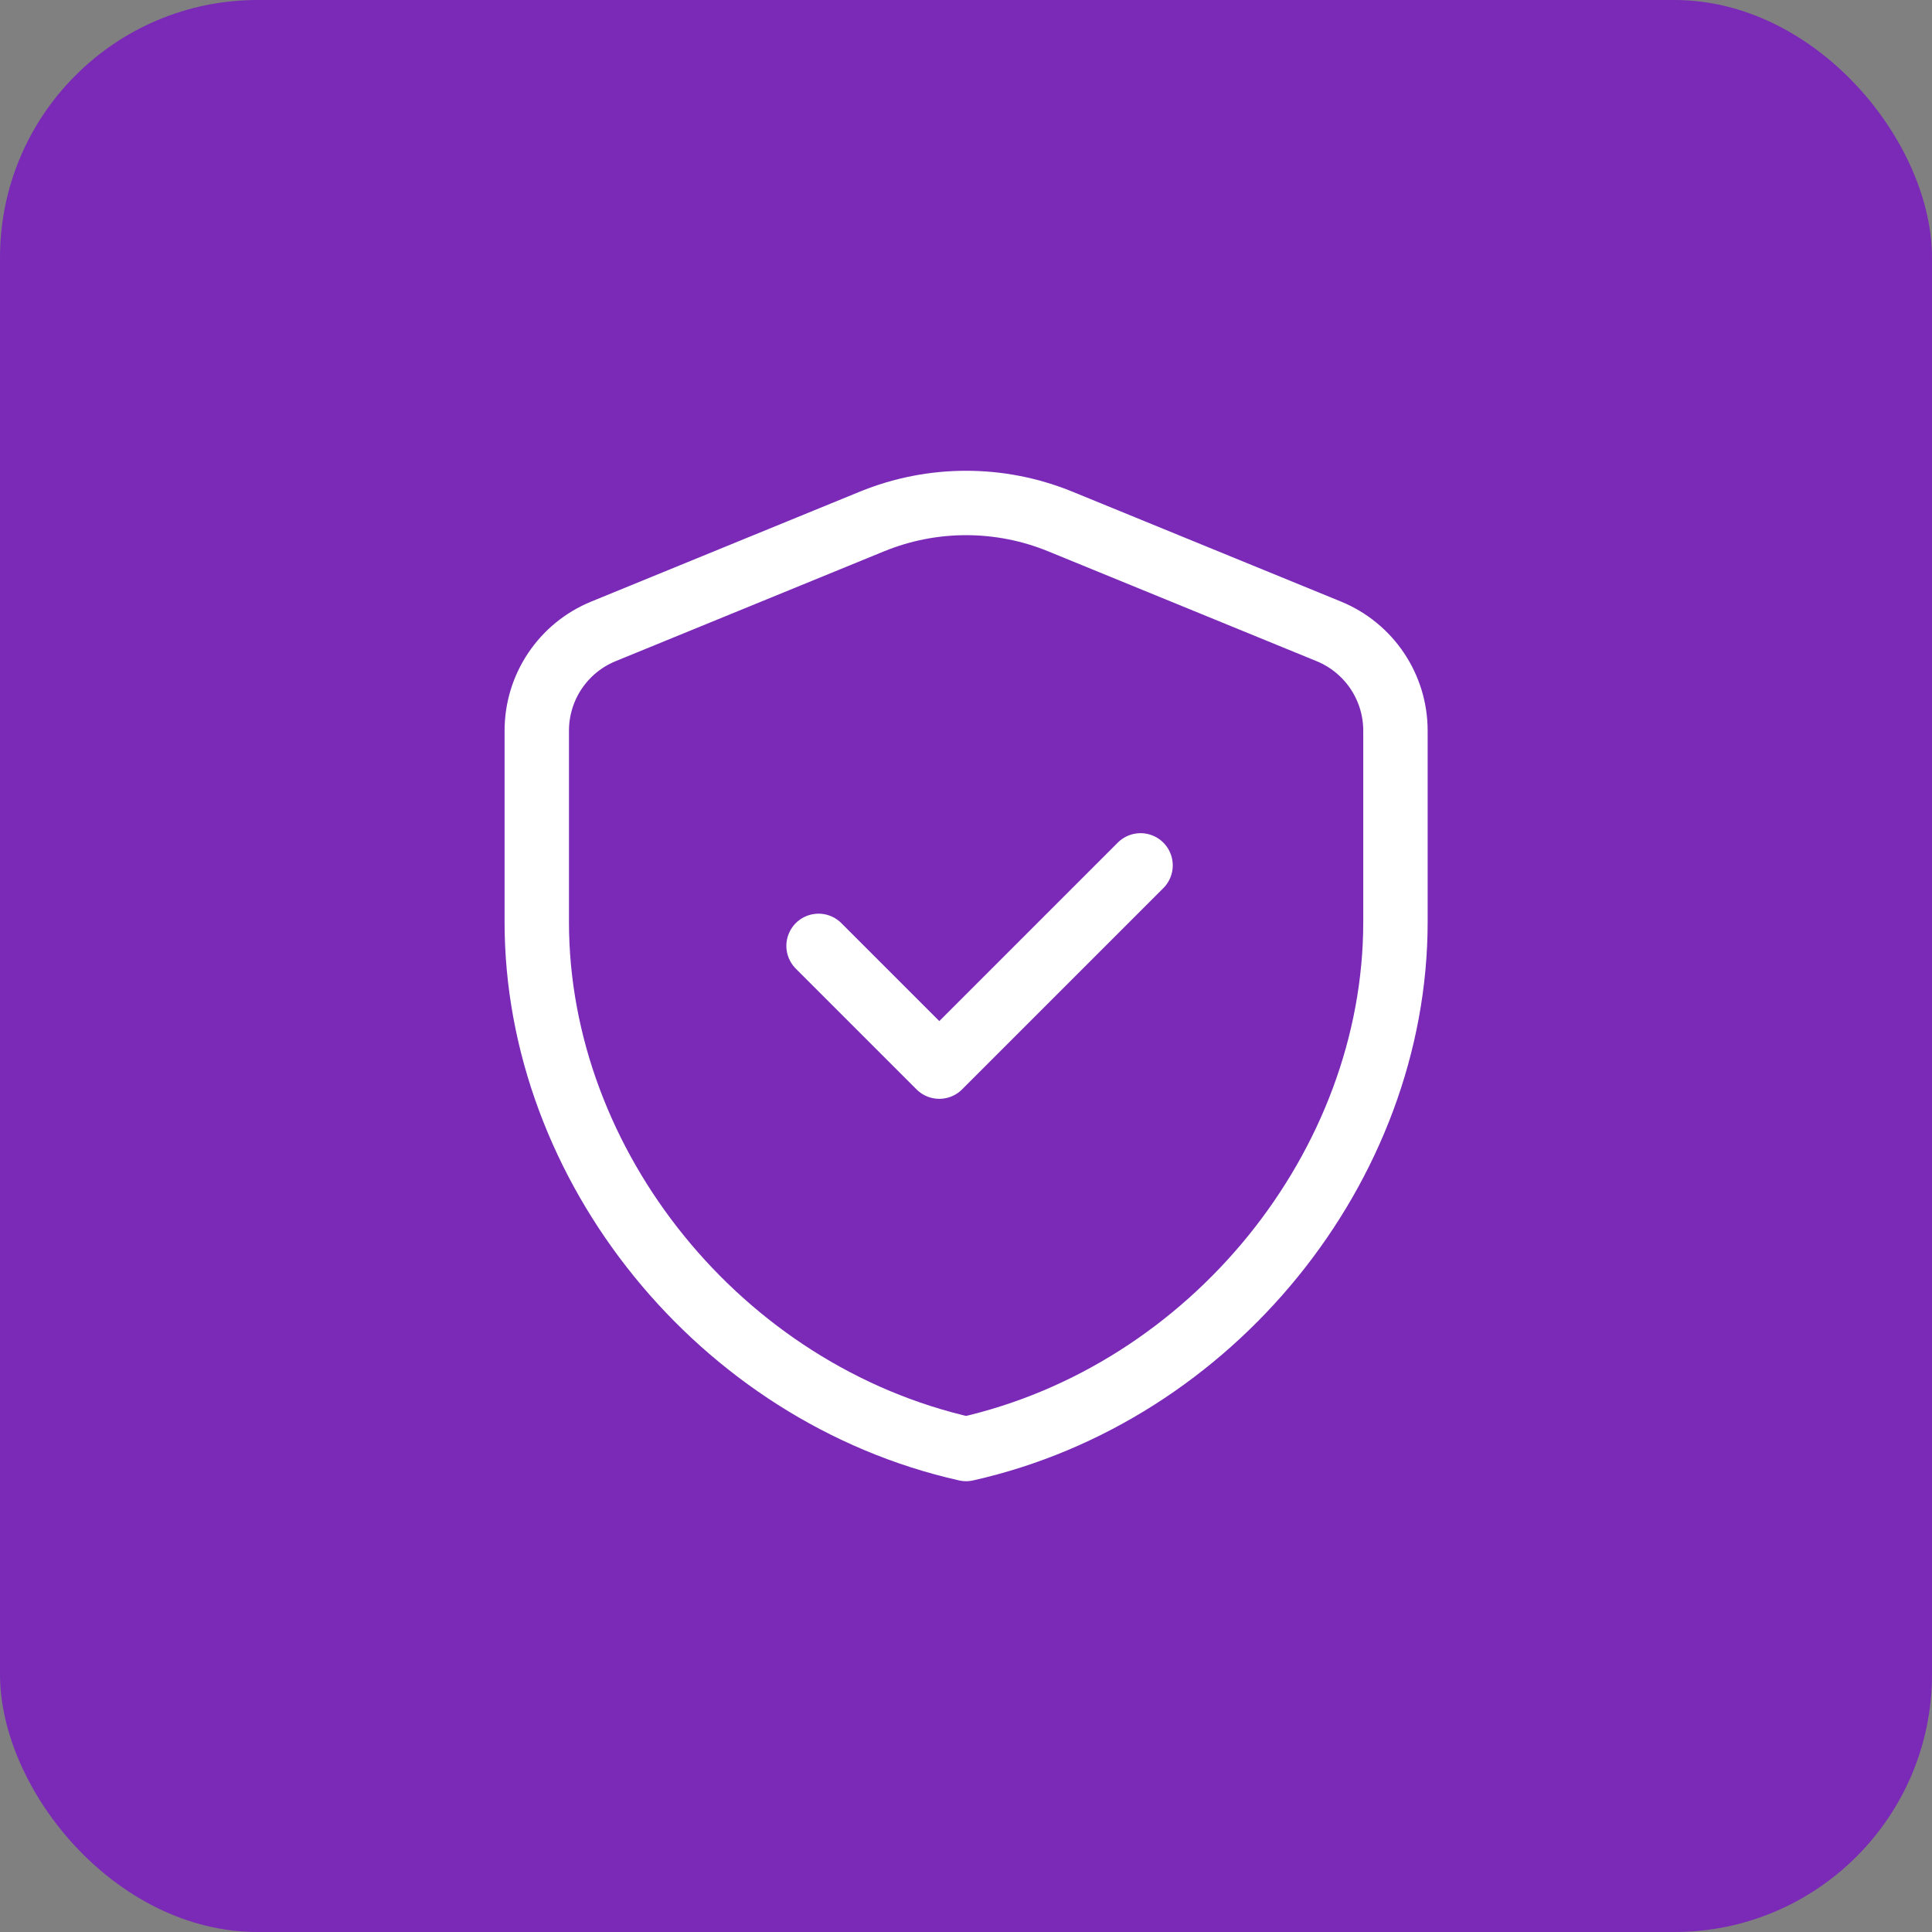 <svg width="60" height="60" viewBox="0 0 60 60" fill="none" xmlns="http://www.w3.org/2000/svg">
<rect x="0" y="0" width="60" height="60" fill="#808080" stroke="none"/>
<rect width="60" height="60" rx="8" fill="#7A2AB7"/>
<path fill-rule="evenodd" clip-rule="evenodd" d="M43.337 28.637C43.337 36.205 37.648 43.282 30.003 45C22.358 43.282 16.67 36.205 16.67 28.637V22.692C16.67 21.338 17.488 20.119 18.742 19.607L27.075 16.197C28.952 15.428 31.055 15.428 32.932 16.197L41.265 19.607C42.518 20.12 43.337 21.338 43.337 22.692V28.637V28.637Z" stroke="white" stroke-width="2" stroke-linecap="round" stroke-linejoin="round"/>
<path d="M35.421 26.875L29.171 33.125L25.421 29.375" stroke="white" stroke-width="2" stroke-linecap="round" stroke-linejoin="round"/>
</svg>
